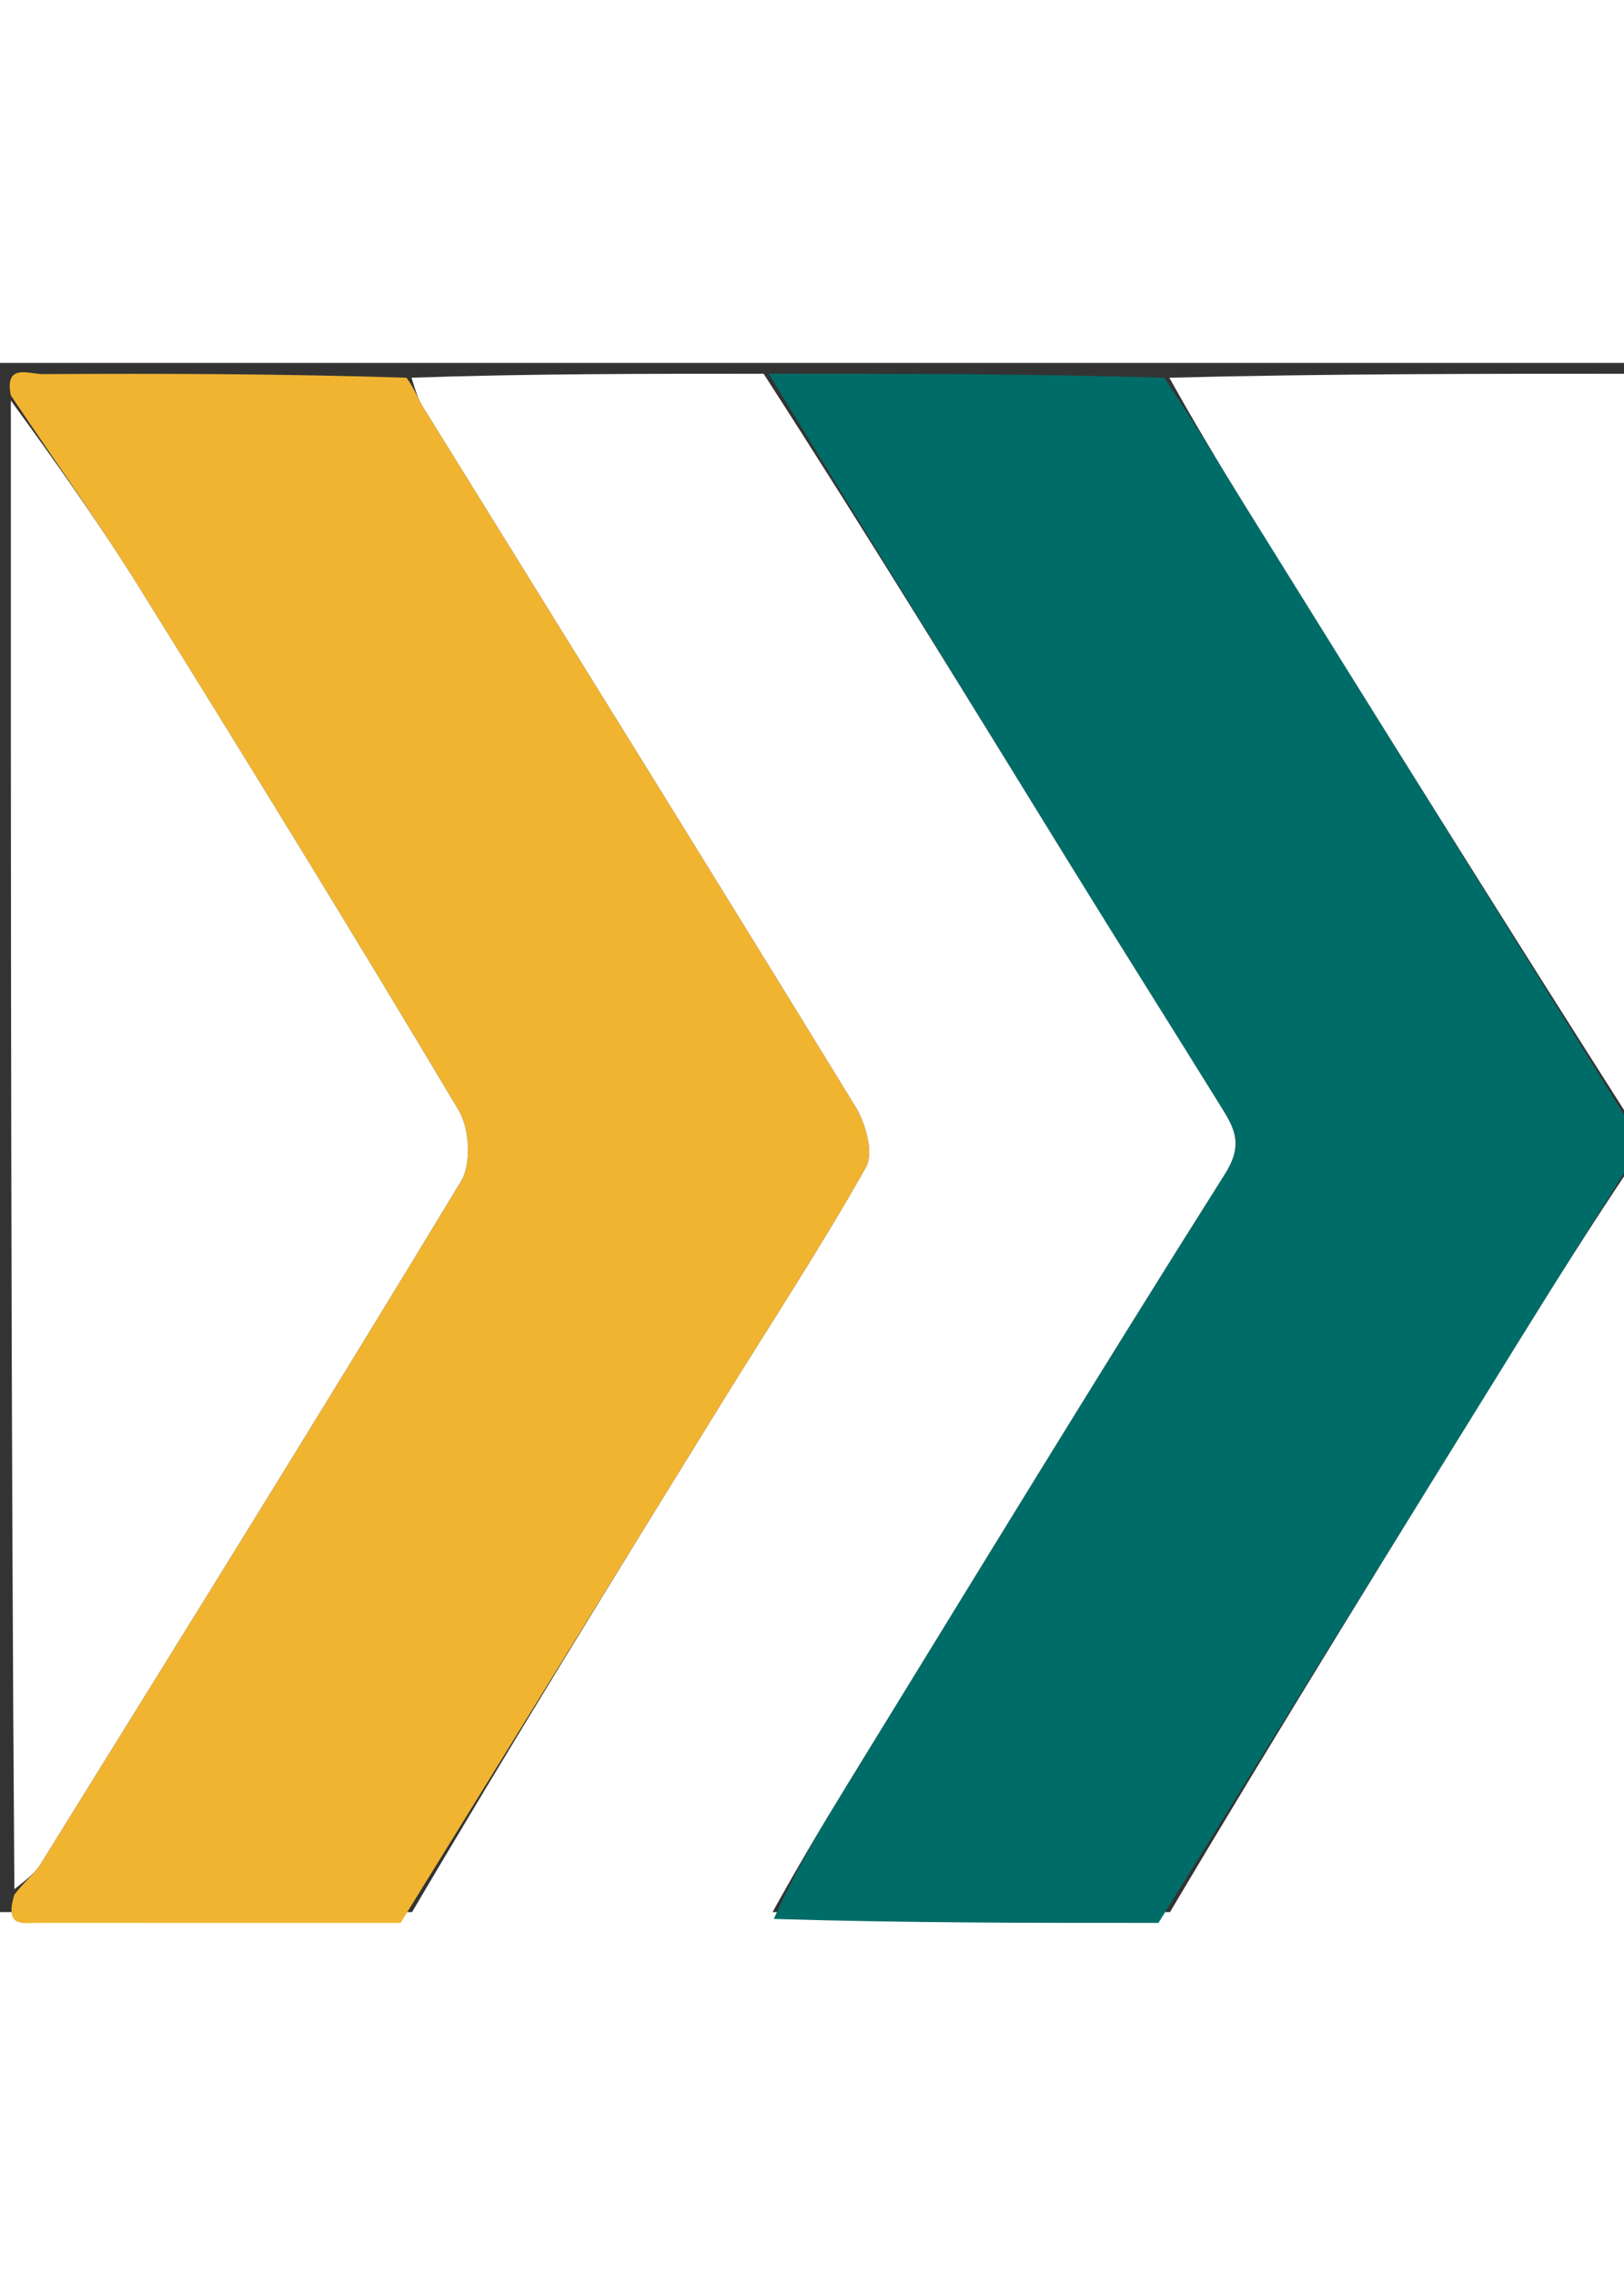 <svg version="1.1" id="Layer_1" xmlns="http://www.w3.org/2000/svg" xmlns:xlink="http://www.w3.org/1999/xlink" x="0px" y="0px"
	 width="115" height="161" viewBox="0 0 150 143" enable-background="new 0 0 150 143" xml:space="preserve">
<rect x="0" y="0" width="150" height="143" fill="#333333" stroke="none"/>
<path fill="#F0B431" opacity="1" stroke="none" 
	d="
M37,144 
	C25.833,144 14.667,144.005 3.5,143.994 
	C2.172,143.992 0.372,144.493 1.328,141.392 
	C2.348,140.069 3.195,139.45 3.707,138.624 
	C16.736,117.629 29.798,96.653 42.591,75.516 
	C43.557,73.92 43.364,70.666 42.362,68.987 
	C32.723,52.828 22.86,36.801 12.915,20.828 
	C9.139,14.763 4.983,8.936 1,3 
	C0.392,-0.005 2.671,1.038 3.943,1.032 
	C14.983,0.977 26.023,1 37.543,1.365 
	C38.348,2.476 38.585,3.277 39.009,3.961 
	C52.363,25.521 65.772,47.046 79.026,68.666 
	C79.969,70.204 80.723,72.945 79.993,74.241 
	C75.903,81.506 71.314,88.489 66.923,95.586 
	C56.94,111.719 46.973,127.861 37,144 
z"/>
<path fill="#006C68" opacity="1" stroke="none" 
	d="
M107,144 
	C95.312,144 83.625,144 71.473,143.633 
	C73.415,139.268 75.789,135.248 78.234,131.272 
	C89.824,112.432 101.332,93.541 113.154,74.848 
	C114.73,72.356 114.152,70.878 112.988,69.001 
	C108.309,61.45 103.557,53.945 98.894,46.384 
	C89.574,31.269 80.296,16.129 71,1 
	C83.021,1 95.042,1 107.535,1.366 
	C110.349,5.57 112.663,9.425 115.038,13.242 
	C127.016,32.5 139.011,51.748 151,71 
	C151,71.75 151,72.5 150.662,73.73 
	C147,79.541 143.664,84.865 140.353,90.203 
	C129.231,108.133 118.117,126.067 107,144 
z"/>
<path fill="#FFFFFF" opacity="1" stroke="none" 
	d="
M70.531,1 
	C80.296,16.129 89.574,31.269 98.894,46.384 
	C103.557,53.945 108.309,61.45 112.988,69.001 
	C114.152,70.878 114.73,72.356 113.154,74.848 
	C101.332,93.541 89.824,112.432 78.234,131.272 
	C75.789,135.248 73.415,139.268 71.004,143.633 
	C59.979,144 48.958,144 37.469,144 
	C46.973,127.861 56.94,111.719 66.923,95.586 
	C71.314,88.489 75.903,81.506 79.993,74.241 
	C80.723,72.945 79.969,70.204 79.026,68.666 
	C65.772,47.046 52.363,25.521 39.009,3.961 
	C38.585,3.277 38.348,2.476 38.012,1.365 
	C48.688,1 59.375,1 70.531,1 
z"/>
<path fill="#FFFFFF" opacity="1" stroke="none" 
	d="
M1,3.469 
	C4.983,8.936 9.139,14.763 12.915,20.828 
	C22.86,36.801 32.723,52.828 42.362,68.987 
	C43.364,70.666 43.557,73.92 42.591,75.516 
	C29.798,96.653 16.736,117.629 3.707,138.624 
	C3.195,139.45 2.348,140.069 1.328,140.892 
	C1,95.312 1,49.625 1,3.469 
z"/>
<path fill="#FFFFFF" opacity="1" stroke="none" 
	d="
M107.469,144 
	C118.117,126.067 129.231,108.133 140.353,90.203 
	C143.664,84.865 147,79.541 150.662,74.105 
	C151,97.243 151,120.487 151,144 
	C136.647,144 122.292,144 107.469,144 
z"/>
<path fill="#FFFFFF" opacity="1" stroke="none" 
	d="
M151,70.531 
	C139.011,51.748 127.016,32.5 115.038,13.242 
	C112.663,9.425 110.349,5.57 108.004,1.366 
	C122.278,1 136.555,1 151,1 
	C151,24.021 151,47.042 151,70.531 
z"/>
</svg>